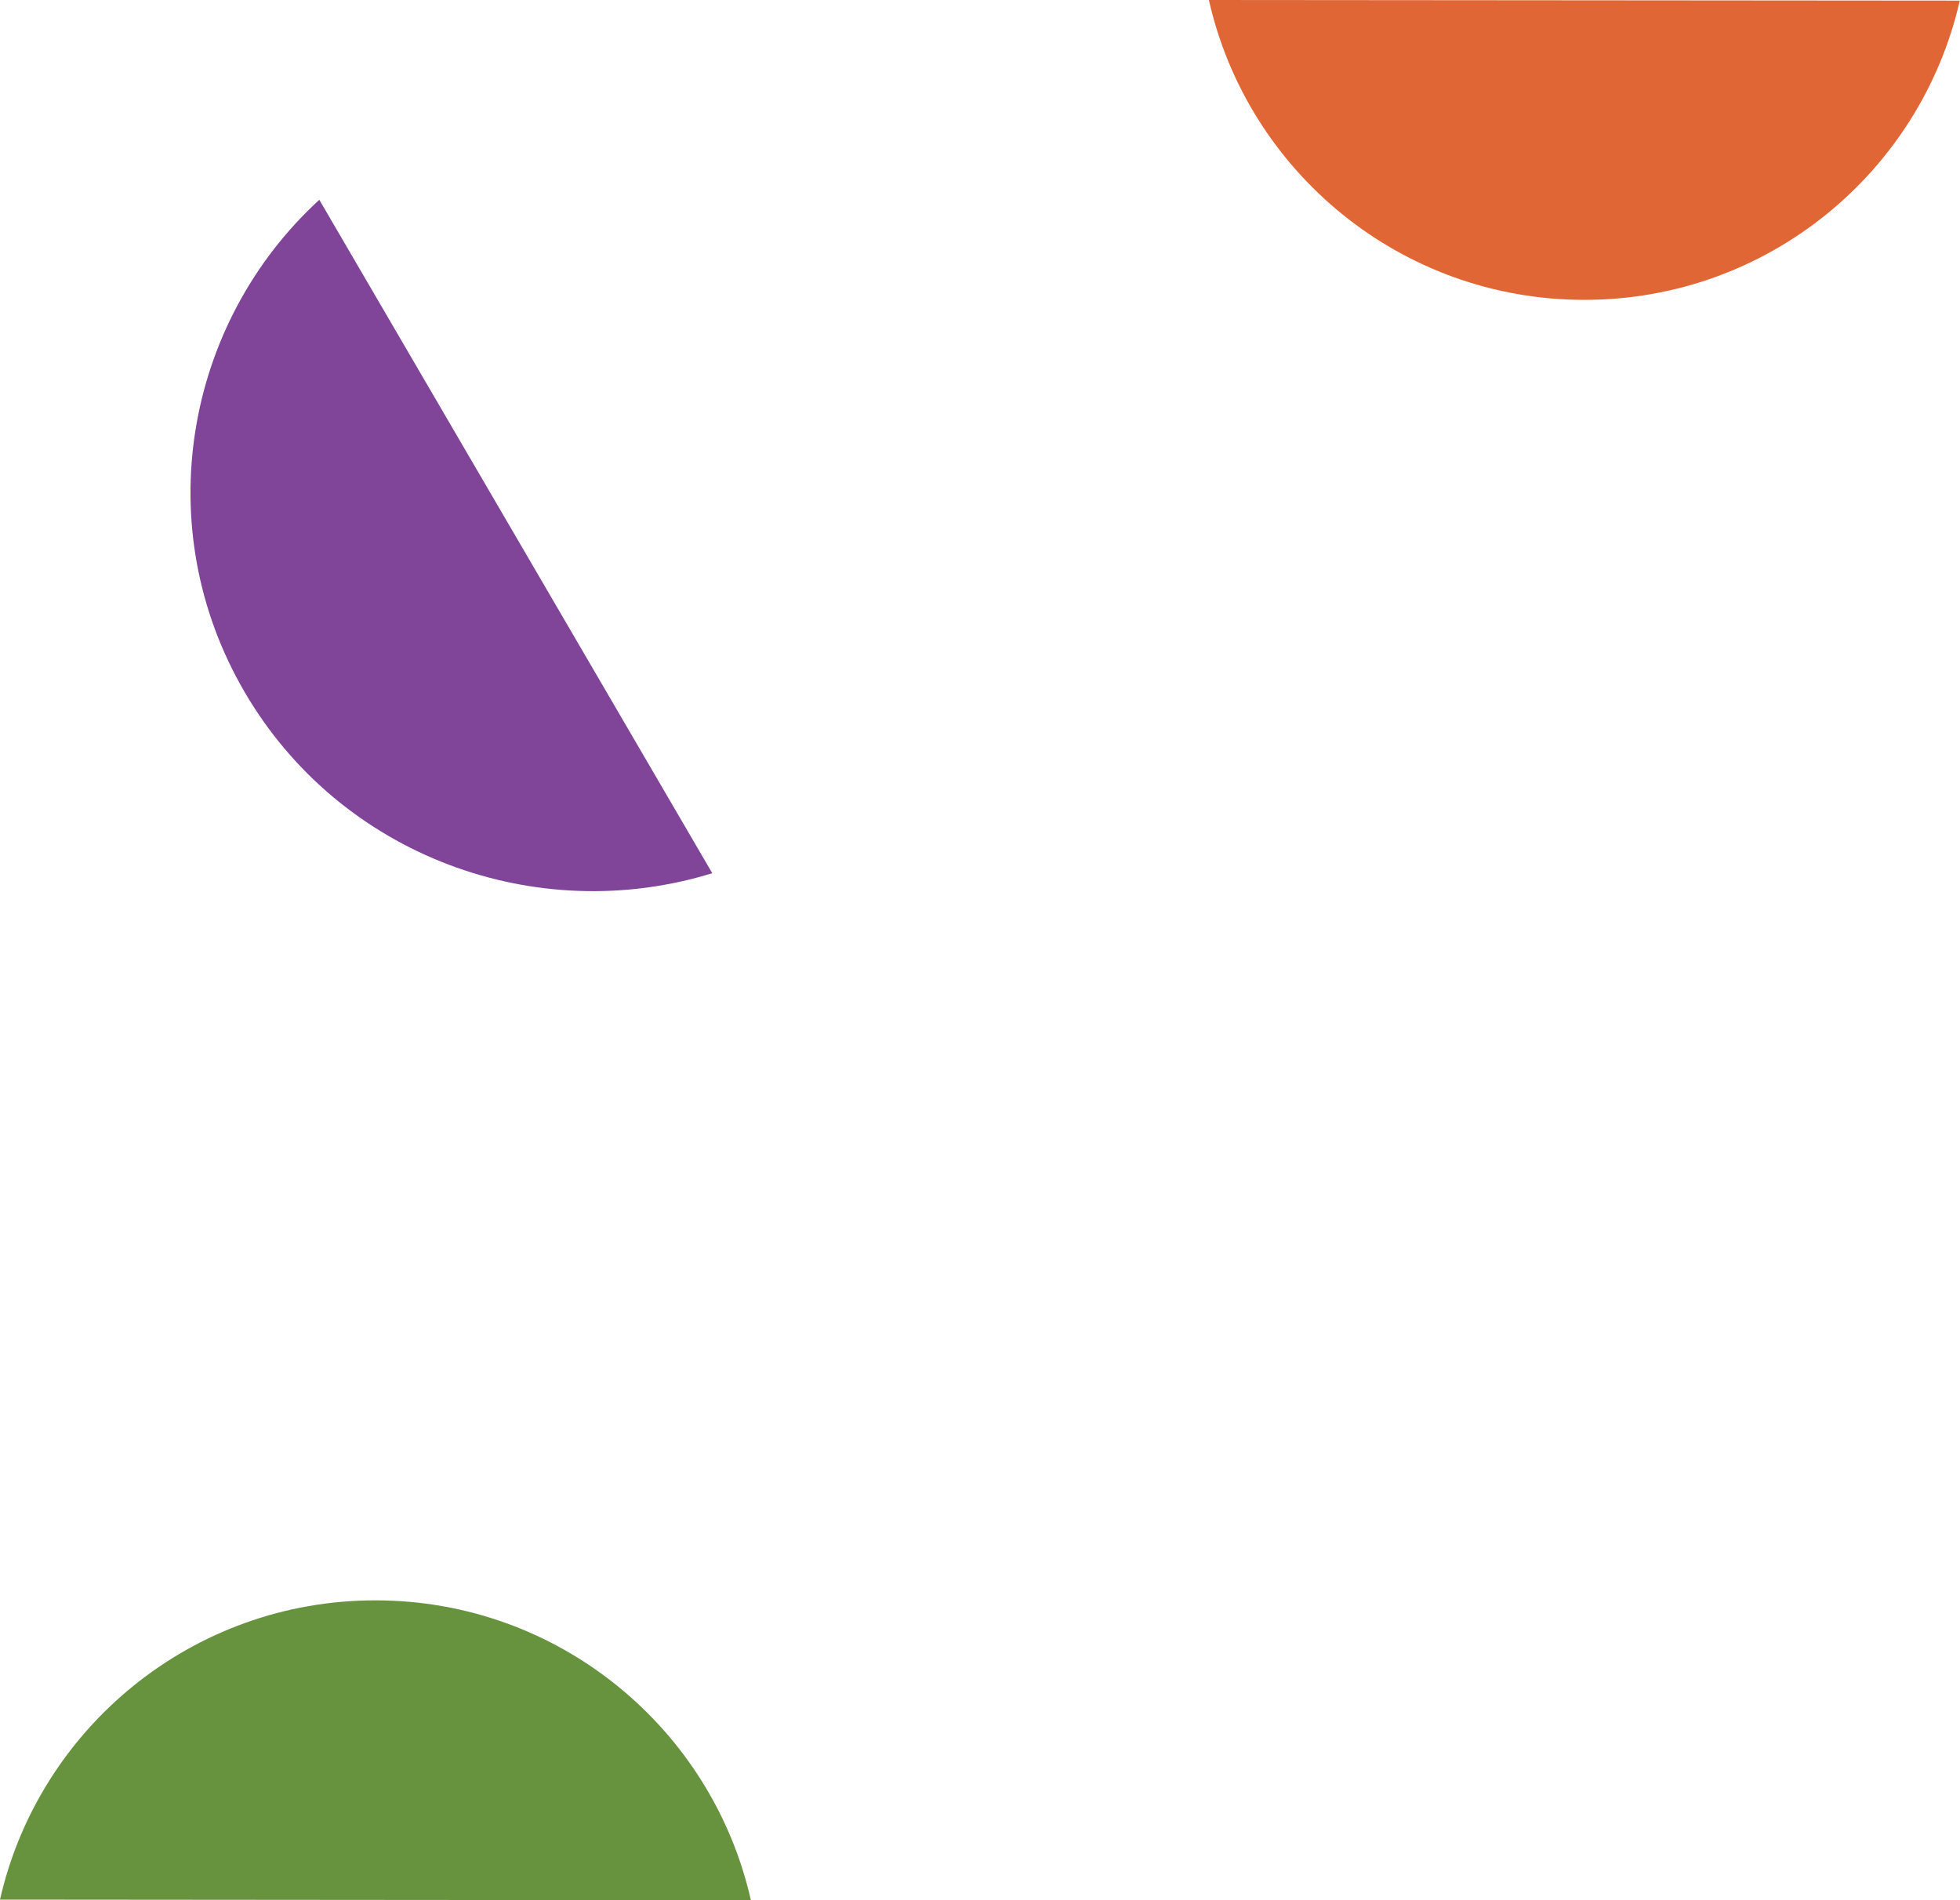 <?xml version="1.0" encoding="UTF-8"?>
<svg width="1882px" height="1825px" viewBox="0 0 1882 1825" version="1.1" xmlns="http://www.w3.org/2000/svg" xmlns:xlink="http://www.w3.org/1999/xlink">
    <!-- Generator: Sketch 62 (91390) - https://sketch.com -->
    <title>donate-bg-md</title>
    <desc>Created with Sketch.</desc>
    <g id="Page-1" stroke="none" stroke-width="1" fill="none" fill-rule="evenodd">
        <g id="Artboard" transform="translate(-399, -2249)" fill-rule="nonzero">
            <g id="donate-bg-md" transform="translate(399, 2249)">
                <path d="M1521.04,288 C1697.09,288.147 1844.39,165.242 1881.78,0.589 L1160.777,-1.99666999e-06 C1197.899,164.715 1345,287.853 1521.04,288 Z" id="Path" fill="#E16636"></path>
                <path d="M360.739,1537 C184.689,1536.85 37.392,1659.76 0,1824.41 L721,1825 C683.878,1660.28 536.777,1537.15 360.739,1537 Z" id="Path" fill="#67933F"></path>
                <path d="M234.898,664.658 C142.769,506.749 177.053,310.806 306.603,191.882 L683.922,838.632 C515.382,890.728 327.027,822.568 234.898,664.658 Z" id="Path" fill="#804499"></path>
            </g>
        </g>
    </g>
</svg>